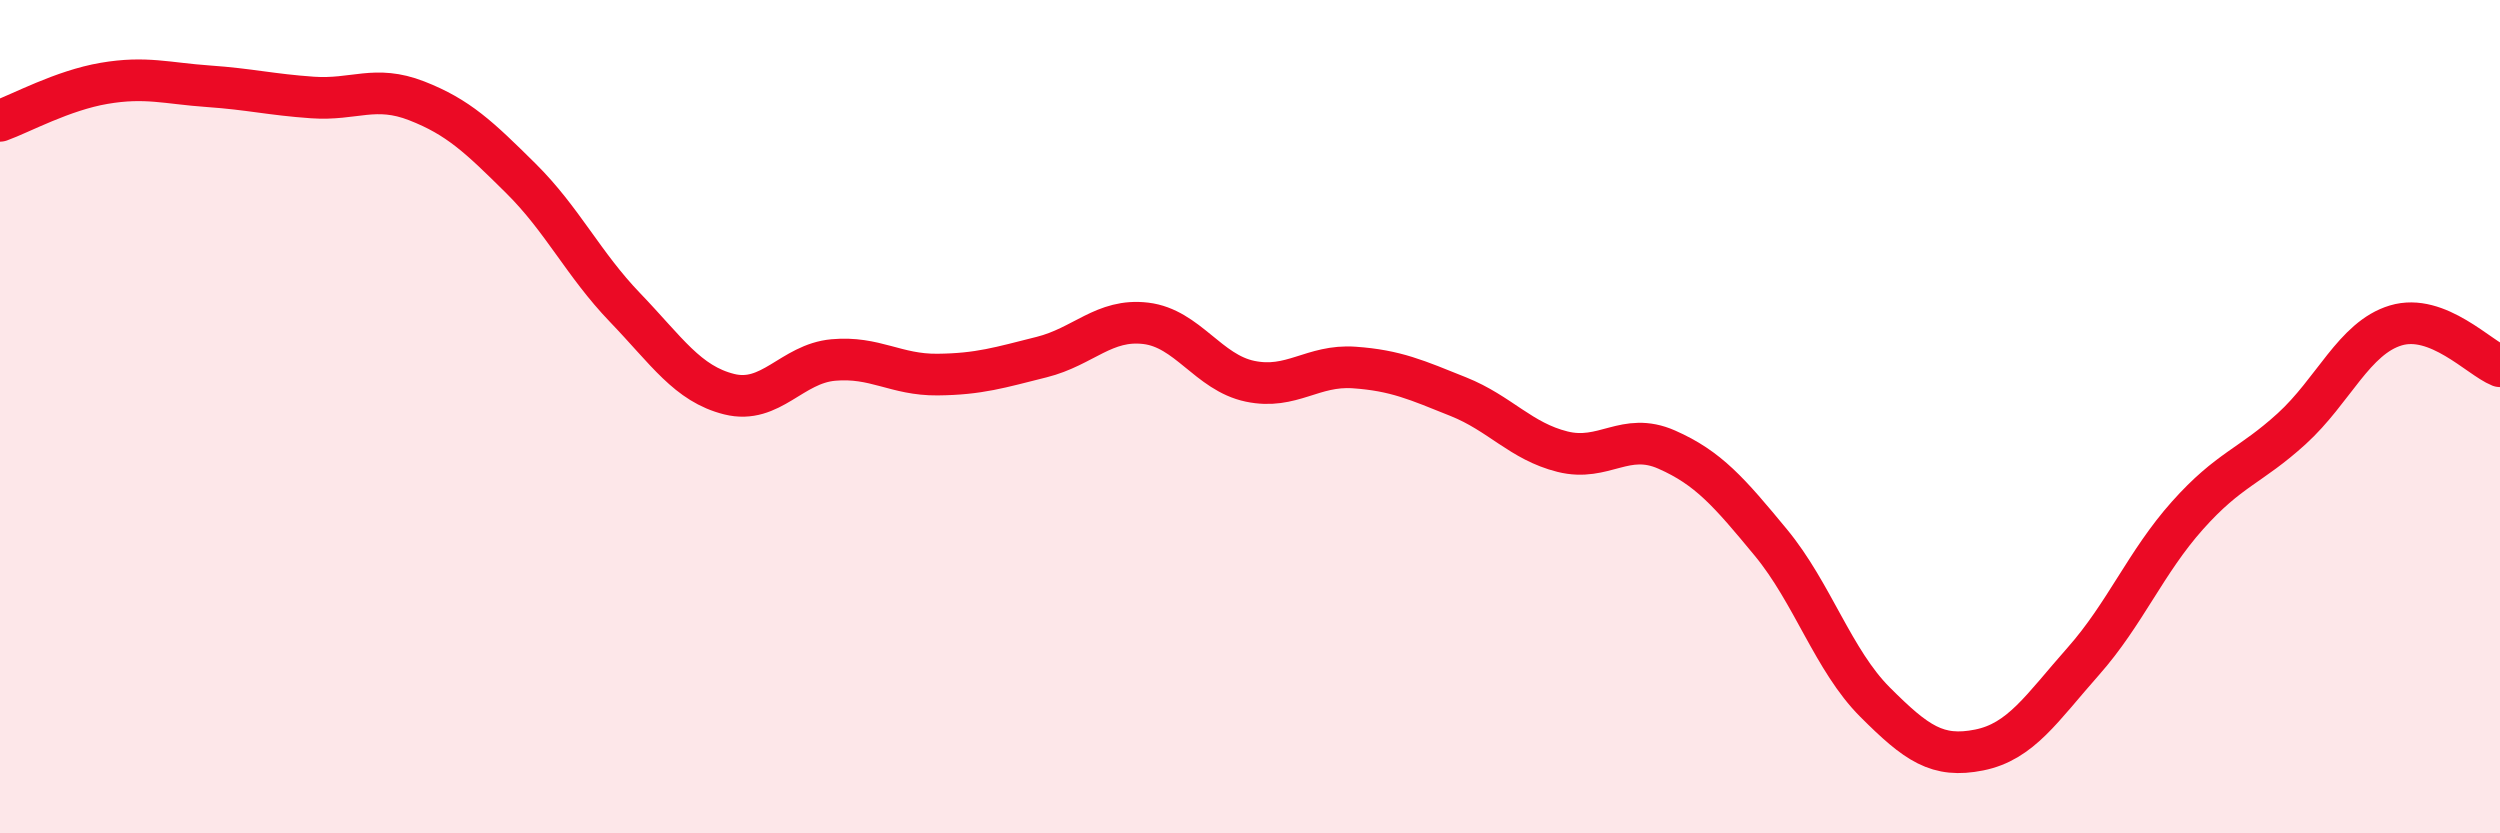 
    <svg width="60" height="20" viewBox="0 0 60 20" xmlns="http://www.w3.org/2000/svg">
      <path
        d="M 0,2.9 C 0.5,2.72 1.5,2.17 2.5,2 C 3.5,1.83 4,2 5,2.07 C 6,2.14 6.5,2.27 7.5,2.34 C 8.5,2.41 9,2.03 10,2.42 C 11,2.81 11.5,3.29 12.5,4.28 C 13.5,5.27 14,6.34 15,7.38 C 16,8.42 16.5,9.21 17.5,9.46 C 18.5,9.71 19,8.73 20,8.64 C 21,8.55 21.5,9 22.5,8.99 C 23.5,8.98 24,8.82 25,8.57 C 26,8.32 26.5,7.64 27.5,7.76 C 28.5,7.88 29,8.94 30,9.15 C 31,9.36 31.5,8.75 32.5,8.82 C 33.5,8.89 34,9.12 35,9.52 C 36,9.92 36.5,10.59 37.5,10.84 C 38.5,11.09 39,10.35 40,10.79 C 41,11.23 41.5,11.81 42.5,13.02 C 43.5,14.23 44,15.85 45,16.85 C 46,17.85 46.5,18.2 47.5,18 C 48.5,17.8 49,17 50,15.87 C 51,14.74 51.5,13.49 52.5,12.37 C 53.5,11.25 54,11.2 55,10.29 C 56,9.38 56.5,8.11 57.5,7.81 C 58.5,7.51 59.5,8.59 60,8.79L60 20L0 20Z"
        fill="#EB0A25"
        opacity="0.1"
        stroke-linecap="round"
        stroke-linejoin="round"
      />
      <path
        d="M 0,2.9 C 0.5,2.72 1.5,2.17 2.5,2 C 3.5,1.83 4,2 5,2.07 C 6,2.14 6.5,2.27 7.5,2.34 C 8.5,2.41 9,2.03 10,2.42 C 11,2.81 11.5,3.29 12.5,4.28 C 13.5,5.27 14,6.34 15,7.38 C 16,8.42 16.5,9.21 17.5,9.46 C 18.5,9.71 19,8.73 20,8.64 C 21,8.55 21.5,9 22.5,8.99 C 23.5,8.98 24,8.82 25,8.57 C 26,8.32 26.5,7.64 27.5,7.76 C 28.5,7.88 29,8.94 30,9.15 C 31,9.36 31.5,8.75 32.5,8.82 C 33.5,8.89 34,9.12 35,9.52 C 36,9.92 36.5,10.59 37.5,10.84 C 38.5,11.09 39,10.35 40,10.79 C 41,11.23 41.5,11.81 42.5,13.02 C 43.5,14.23 44,15.85 45,16.85 C 46,17.85 46.5,18.2 47.5,18 C 48.5,17.8 49,17 50,15.87 C 51,14.74 51.5,13.49 52.5,12.37 C 53.5,11.25 54,11.2 55,10.29 C 56,9.38 56.5,8.11 57.5,7.81 C 58.5,7.51 59.5,8.59 60,8.79"
        stroke="#EB0A25"
        stroke-width="1"
        fill="none"
        stroke-linecap="round"
        stroke-linejoin="round"
      />
    </svg>
  